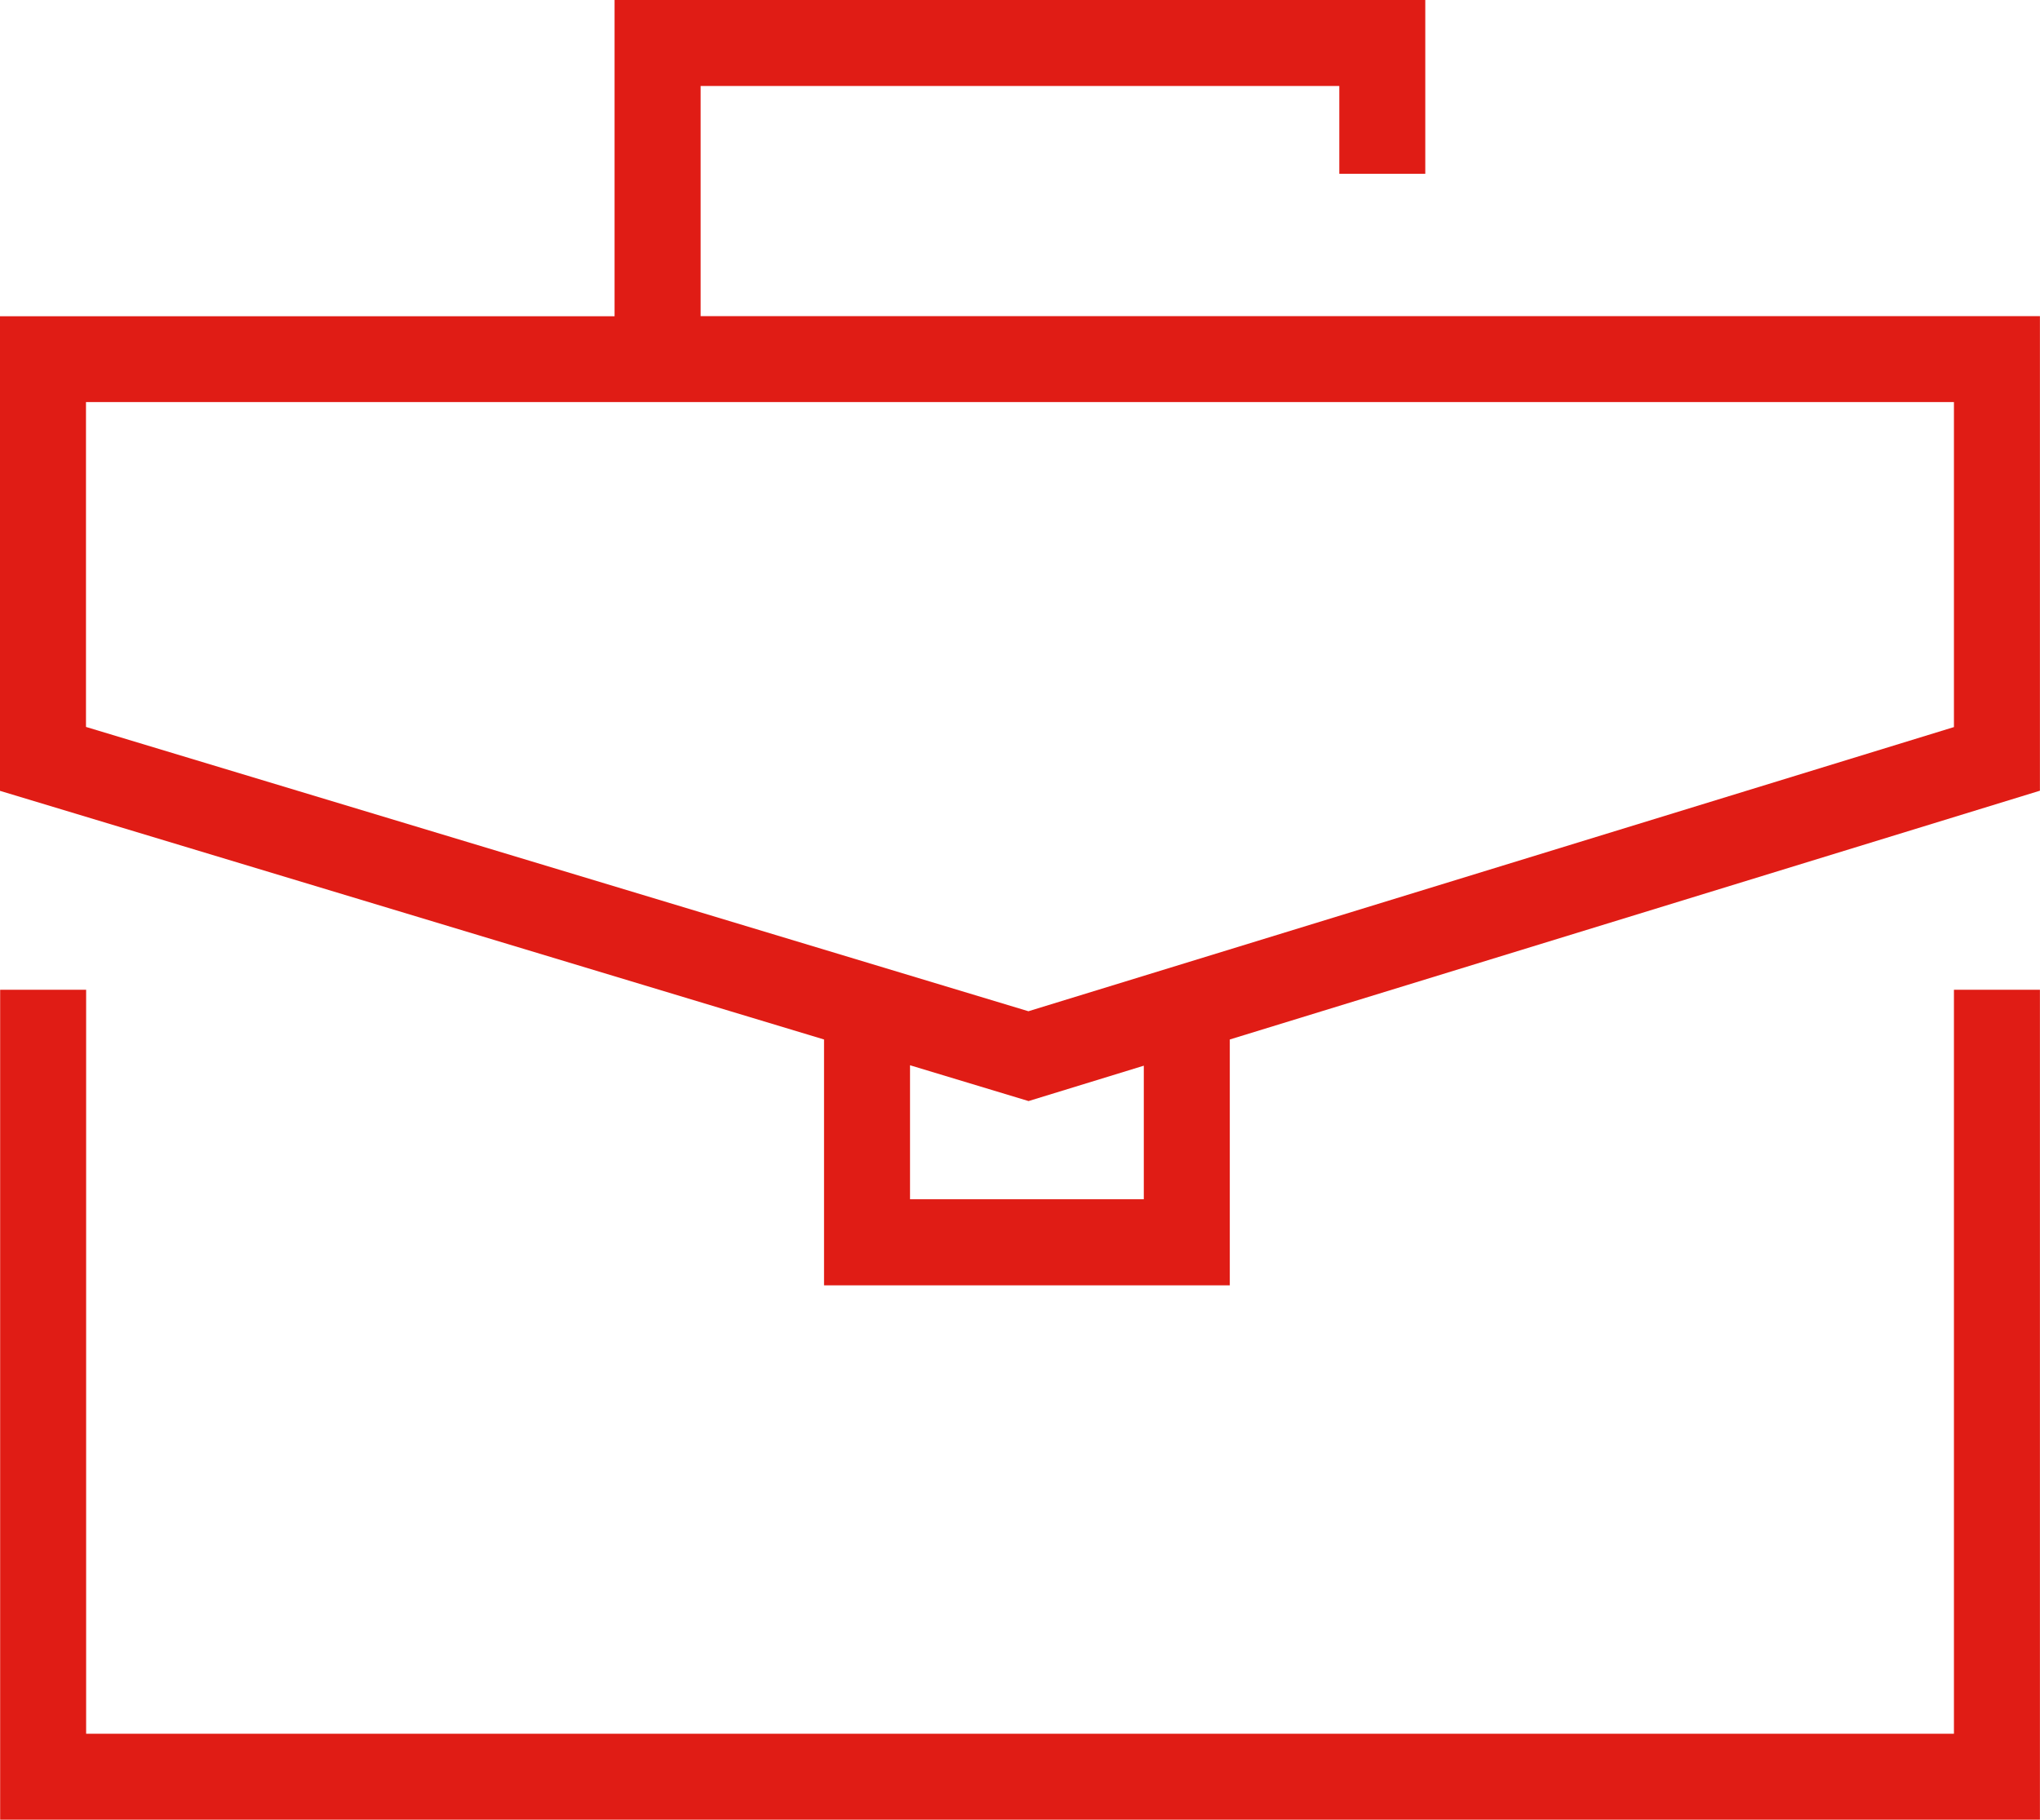 <?xml version="1.0" encoding="UTF-8"?>
<svg id="Ebene_1" data-name="Ebene 1" xmlns="http://www.w3.org/2000/svg" viewBox="0 0 280.19 250">
  <defs>
    <style>
      .cls-1 {
        fill: #e01c15;
        stroke-width: 0px;
      }
    </style>
  </defs>
  <polygon class="cls-1" points="268.37 238.19 11.83 238.19 11.83 135.98 .02 135.98 .02 250 280.18 250 280.18 135.98 268.37 135.98 268.37 238.19"/>
  <path class="cls-1" d="m96.23,43.43V11.81h87.72v12.07h11.81V0h-111.35v43.45H0v65.2l113.18,34.16v33.78h55.73v-33.78l111.27-34.18V43.43H96.23Zm60.87,121.33h-32.11v-18.41l16.28,4.92,15.83-4.86v18.35Zm111.27-64.87l-127.12,39.04L11.81,99.87v-44.63h256.56v44.65h0Z"/>
</svg>